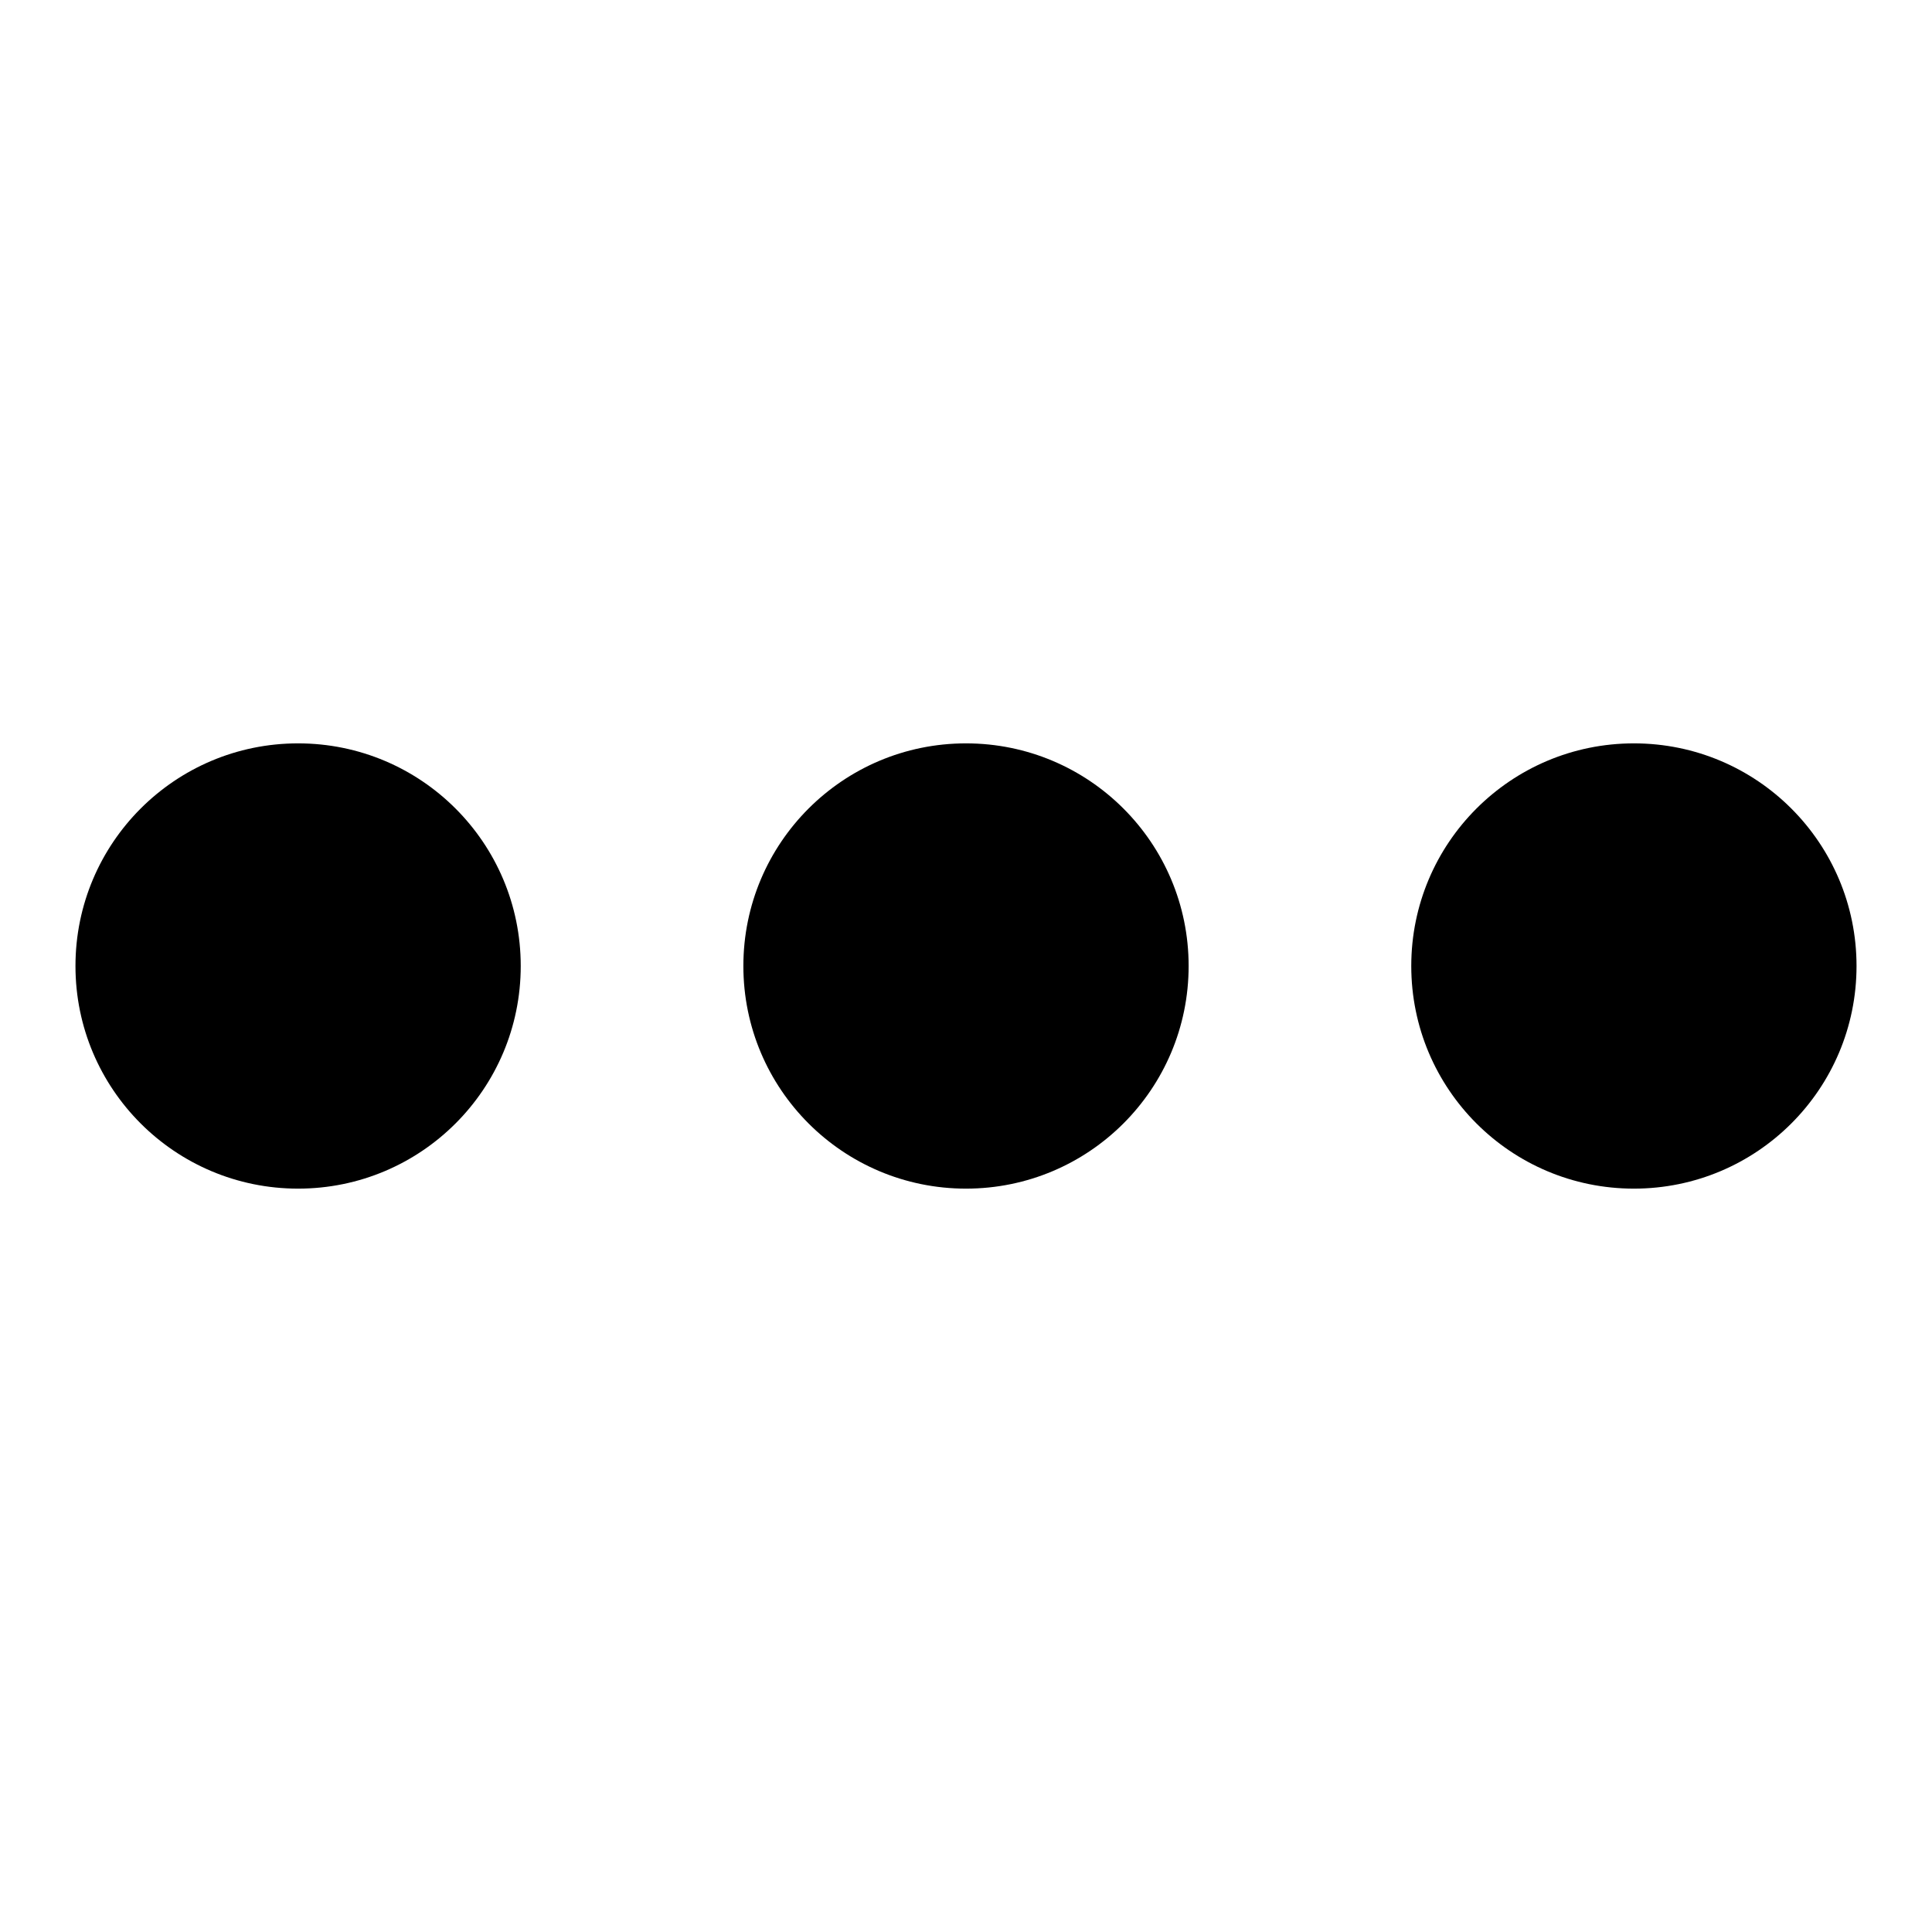 <?xml version="1.0" encoding="utf-8"?>
<!-- Svg Vector Icons : http://www.onlinewebfonts.com/icon -->
<!DOCTYPE svg PUBLIC "-//W3C//DTD SVG 1.1//EN" "http://www.w3.org/Graphics/SVG/1.1/DTD/svg11.dtd">
<svg version="1.1" xmlns="http://www.w3.org/2000/svg" xmlns:xlink="http://www.w3.org/1999/xlink" x="0px" y="0px" viewBox="0 0 256 256" enable-background="new 0 0 256 256" xml:space="preserve">
<g> <path fill="#000000" d="M10,128c0,16.3,13.2,29.5,29.5,29.5c16.3,0,29.5-13.2,29.5-29.5c0-16.3-13.2-29.5-29.5-29.5 C23.2,98.5,10,111.7,10,128L10,128z"/> <path fill="#000000" d="M98.5,128c0,16.3,13.2,29.5,29.5,29.5c16.3,0,29.5-13.2,29.5-29.5c0,0,0,0,0,0c0-16.3-13.2-29.5-29.5-29.5 C111.7,98.5,98.5,111.7,98.5,128z"/> <path fill="#000000" d="M187,128c0,16.3,13.2,29.5,29.5,29.5c16.3,0,29.5-13.2,29.5-29.5l0,0c0-16.3-13.2-29.5-29.5-29.5 C200.2,98.5,187,111.7,187,128z"/></g>
</svg>